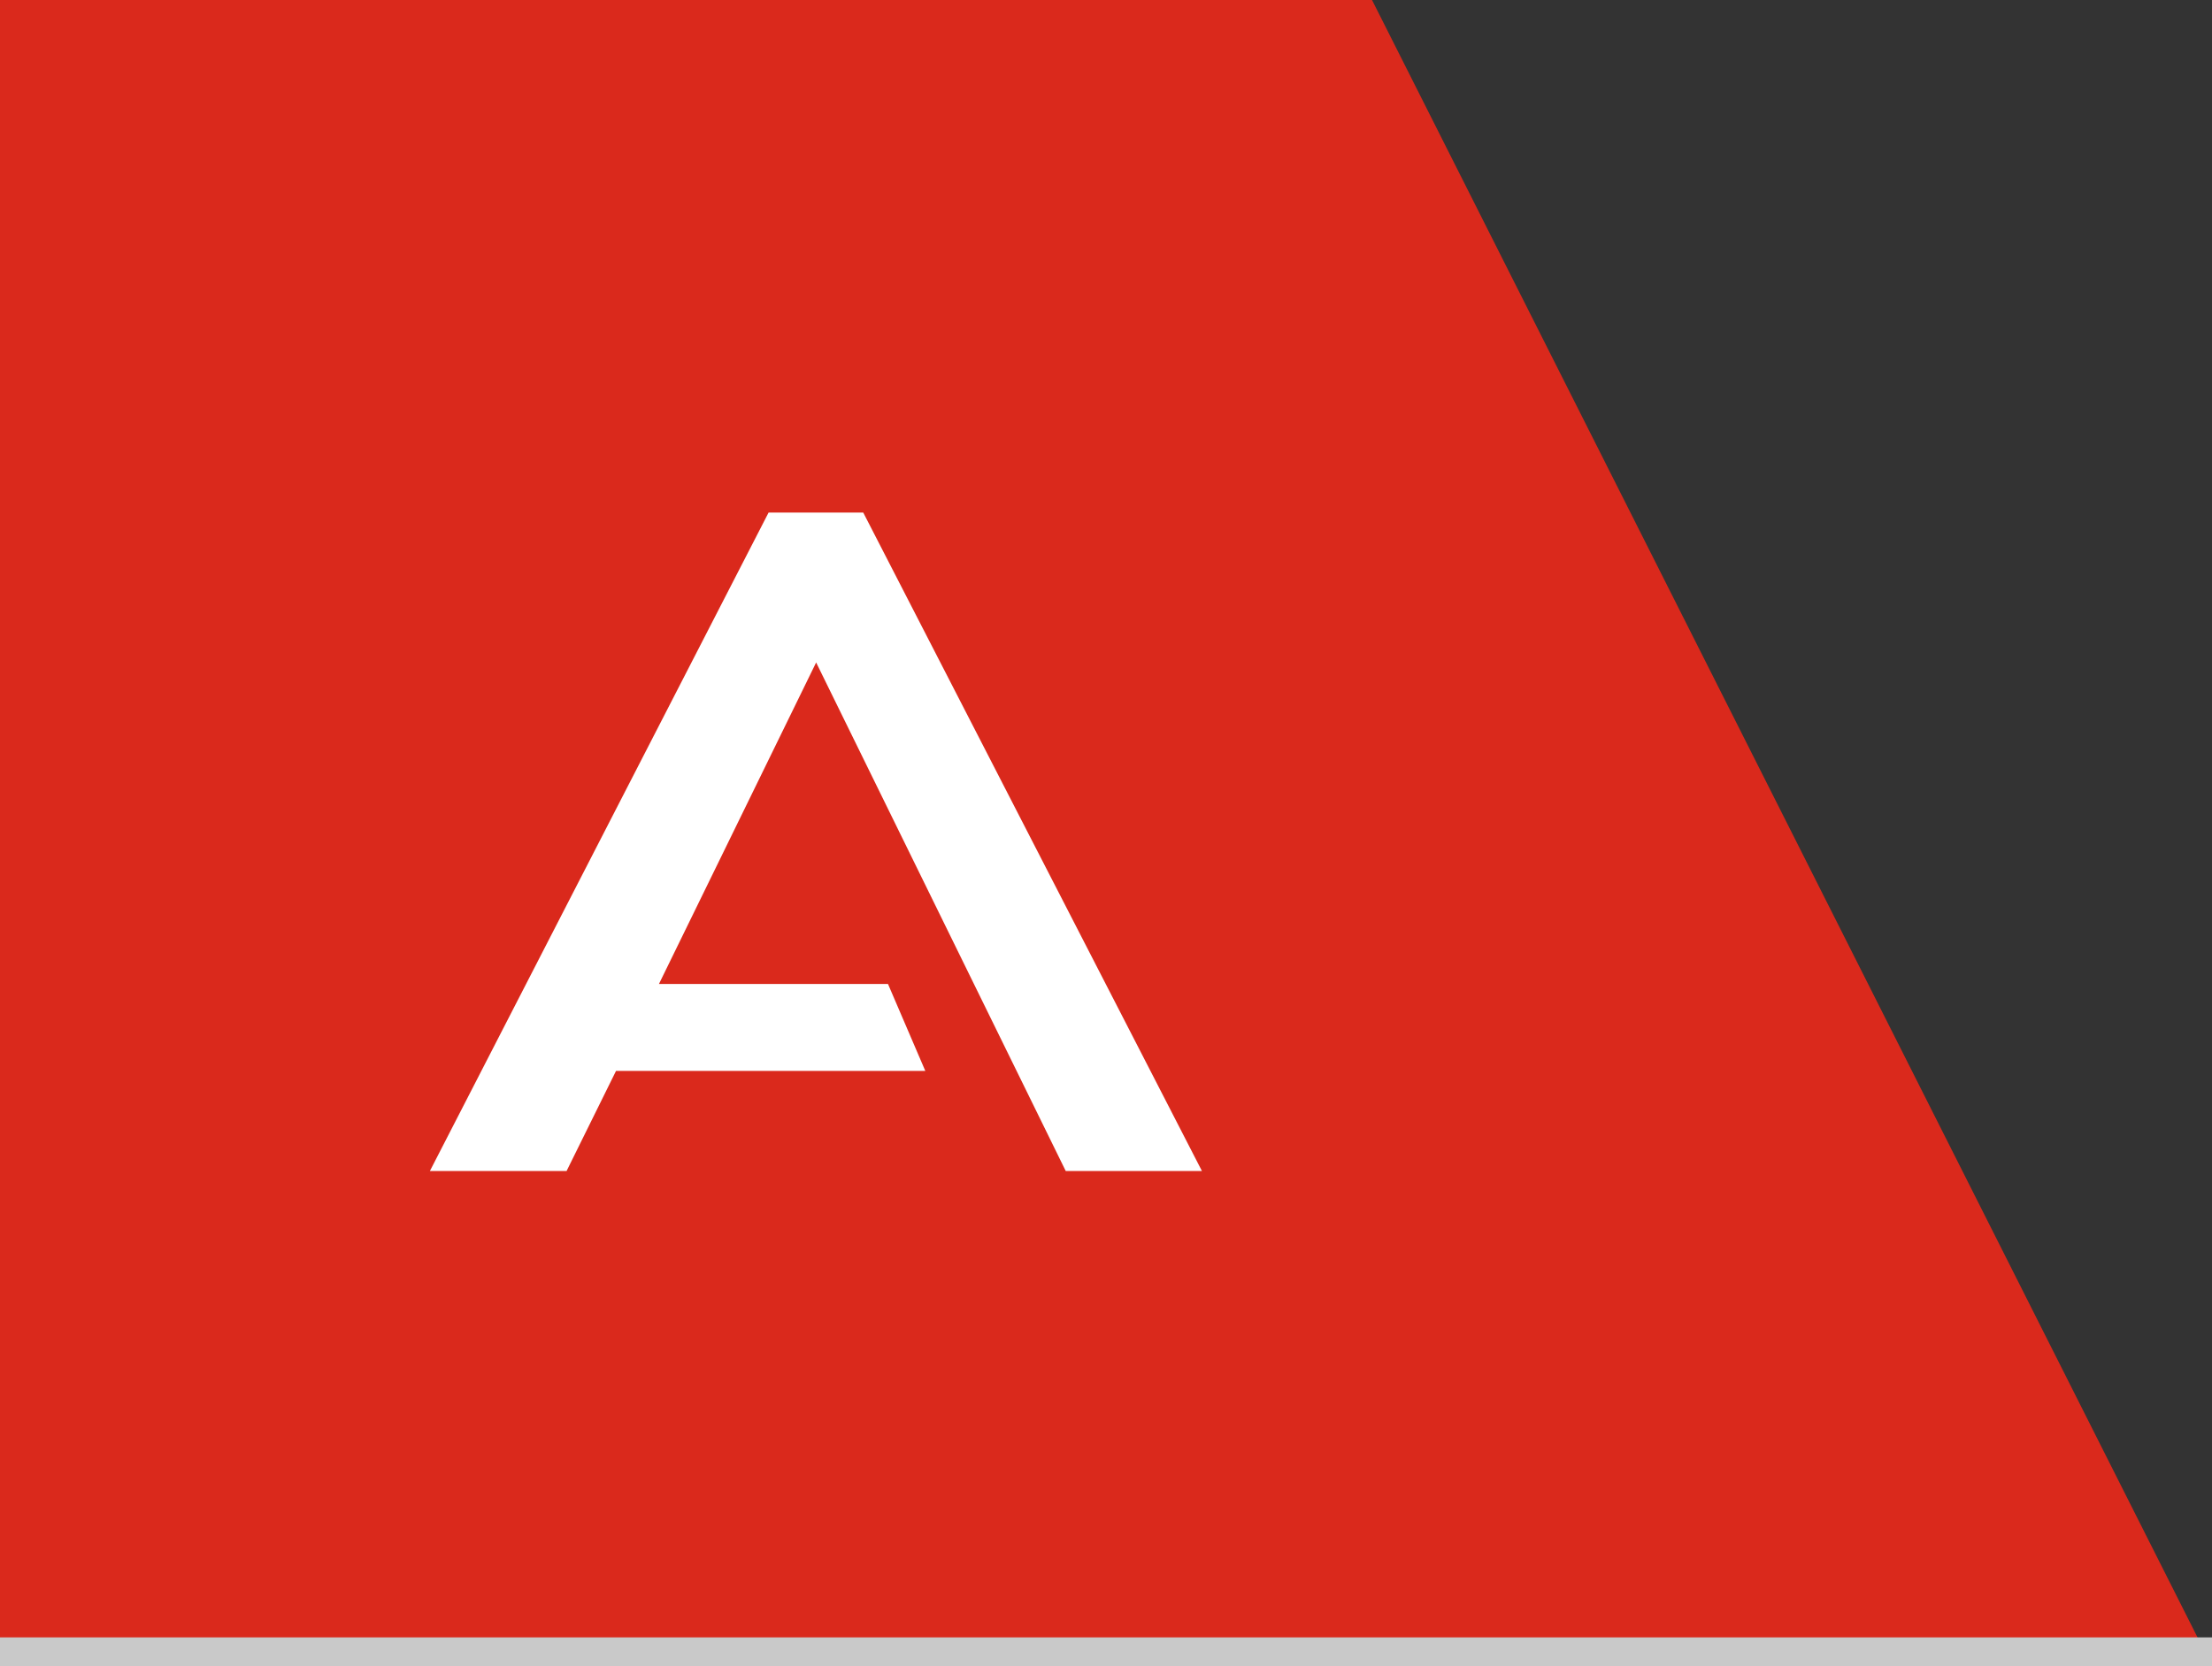 <svg width="77" height="58" viewBox="0 0 77 58" fill="none" xmlns="http://www.w3.org/2000/svg">
<rect x="0" y="0" width="77" height="58" fill="#333333" stroke="none"/>
<path d="M0 0H47.76L77 58H0V0Z" fill="#DA291C"/>
<line y1="57.5" x2="77" y2="57.5" stroke="#C9C9C9"/>
<path d="M22.938 34.254H30.911L32.21 37.28H21.444L19.723 40.764H14.965L26.754 17.844H30.05L41.839 40.764H37.098L28.41 23.062L22.938 34.254Z" fill="white"/>
</svg>
